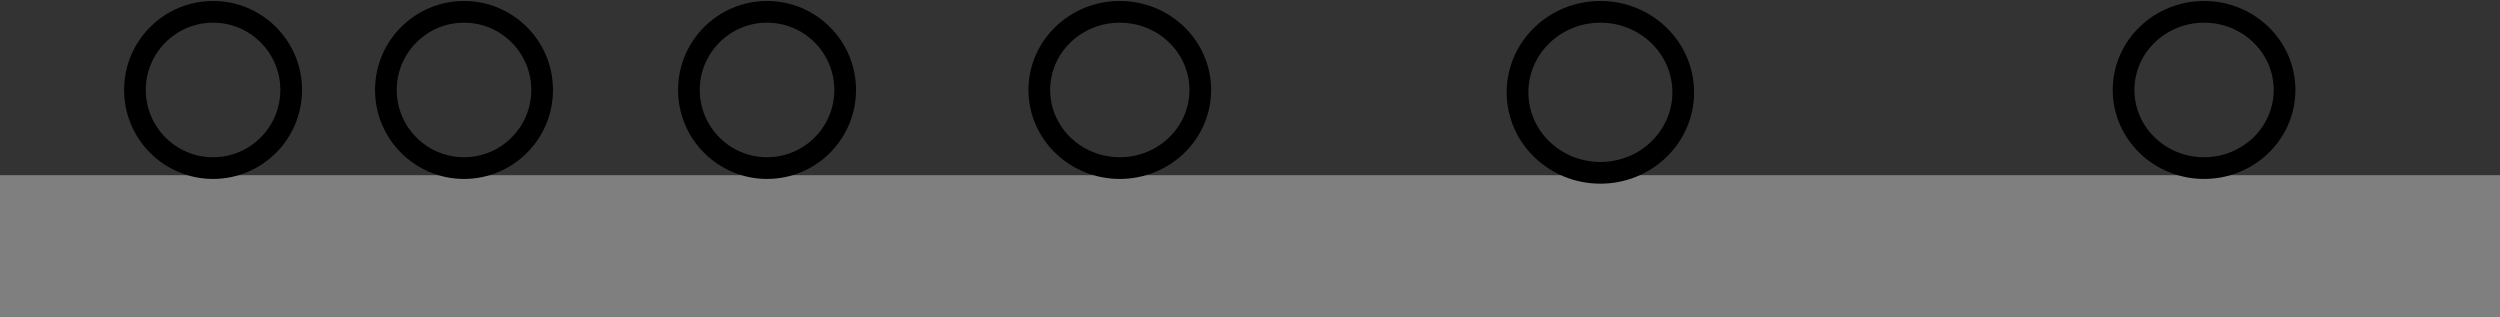 <svg width="528" height="67" xmlns="http://www.w3.org/2000/svg" xmlns:xlink="http://www.w3.org/1999/xlink" xml:space="preserve" overflow="hidden"><rect width="100%" height="100%" fill="#333333" stroke="none"/><defs><clipPath id="clip0"><rect x="1936" y="1203" width="528" height="67"/></clipPath><radialGradient cx="45720" cy="45720" r="64657.8" gradientUnits="userSpaceOnUse" spreadMethod="pad" id="fill1" gradientTransform="matrix(0 0 0 0 1964.5 1205.5)"><stop offset="0" stop-color="#F6F8FC"/><stop offset="0.86" stop-color="#7F7F7F"/><stop offset="1" stop-color="#7F7F7F"/></radialGradient><radialGradient cx="45720" cy="45720" r="64657.8" gradientUnits="userSpaceOnUse" spreadMethod="pad" id="fill2" gradientTransform="matrix(0 0 0 0 2017.5 1205.5)"><stop offset="0" stop-color="#F6F8FC"/><stop offset="0.86" stop-color="#7F7F7F"/><stop offset="1" stop-color="#7F7F7F"/></radialGradient><radialGradient cx="45720" cy="45720" r="64657.8" gradientUnits="userSpaceOnUse" spreadMethod="pad" id="fill3" gradientTransform="matrix(0 0 0 0 2081.5 1205.5)"><stop offset="0" stop-color="#F6F8FC"/><stop offset="0.86" stop-color="#7F7F7F"/><stop offset="1" stop-color="#7F7F7F"/></radialGradient><radialGradient cx="47105" cy="45720" r="65644.5" gradientUnits="userSpaceOnUse" spreadMethod="pad" id="fill4" gradientTransform="matrix(0 0 0 0 2155.5 1205.5)"><stop offset="0" stop-color="#F6F8FC"/><stop offset="0.86" stop-color="#7F7F7F"/><stop offset="1" stop-color="#7F7F7F"/></radialGradient><radialGradient cx="48491" cy="47105.5" r="67604" gradientUnits="userSpaceOnUse" spreadMethod="pad" id="fill5" gradientTransform="matrix(0 0 0 0 2256.5 1205.5)"><stop offset="0" stop-color="#F6F8FC"/><stop offset="0.86" stop-color="#7F7F7F"/><stop offset="1" stop-color="#7F7F7F"/></radialGradient><radialGradient cx="47105.5" cy="45720" r="65644.9" gradientUnits="userSpaceOnUse" spreadMethod="pad" id="fill6" gradientTransform="matrix(0 0 0 0 2384.5 1205.5)"><stop offset="0" stop-color="#F6F8FC"/><stop offset="0.86" stop-color="#7F7F7F"/><stop offset="1" stop-color="#7F7F7F"/></radialGradient></defs><g clip-path="url(#clip0)" transform="translate(-1936 -1203)"><rect x="1936" y="1240" width="528" height="30" fill="#7F7F7F"/><path d="M1964.5 1222C1964.5 1212.89 1971.89 1205.5 1981 1205.5 1990.11 1205.5 1997.5 1212.89 1997.5 1222 1997.5 1231.11 1990.11 1238.5 1981 1238.5 1971.89 1238.5 1964.5 1231.11 1964.5 1222Z" stroke="#000000" stroke-width="4.583" stroke-miterlimit="8" fill="url(#fill1)" fill-rule="evenodd"/><path d="M2017.5 1222C2017.5 1212.89 2024.89 1205.5 2034 1205.5 2043.11 1205.5 2050.5 1212.89 2050.5 1222 2050.5 1231.11 2043.11 1238.5 2034 1238.5 2024.89 1238.5 2017.5 1231.11 2017.5 1222Z" stroke="#000000" stroke-width="4.583" stroke-miterlimit="8" fill="url(#fill2)" fill-rule="evenodd"/><path d="M2081.5 1222C2081.5 1212.89 2088.89 1205.5 2098 1205.5 2107.11 1205.5 2114.5 1212.89 2114.5 1222 2114.5 1231.11 2107.11 1238.5 2098 1238.5 2088.89 1238.5 2081.5 1231.11 2081.5 1222Z" stroke="#000000" stroke-width="4.583" stroke-miterlimit="8" fill="url(#fill3)" fill-rule="evenodd"/><path d="M2155.5 1222C2155.5 1212.89 2163.11 1205.5 2172.5 1205.5 2181.89 1205.5 2189.5 1212.89 2189.5 1222 2189.5 1231.11 2181.89 1238.5 2172.5 1238.5 2163.11 1238.5 2155.5 1231.11 2155.5 1222Z" stroke="#000000" stroke-width="4.583" stroke-miterlimit="8" fill="url(#fill4)" fill-rule="evenodd"/><path d="M2256.5 1222.5C2256.5 1213.11 2264.33 1205.5 2274 1205.5 2283.66 1205.5 2291.5 1213.11 2291.5 1222.5 2291.5 1231.89 2283.66 1239.5 2274 1239.5 2264.33 1239.5 2256.5 1231.89 2256.5 1222.5Z" stroke="#000000" stroke-width="4.583" stroke-miterlimit="8" fill="url(#fill5)" fill-rule="evenodd"/><path d="M2384.5 1222C2384.5 1212.89 2392.11 1205.5 2401.5 1205.5 2410.89 1205.5 2418.5 1212.89 2418.5 1222 2418.5 1231.11 2410.89 1238.5 2401.5 1238.5 2392.11 1238.5 2384.5 1231.11 2384.5 1222Z" stroke="#000000" stroke-width="4.583" stroke-miterlimit="8" fill="url(#fill6)" fill-rule="evenodd"/></g></svg>